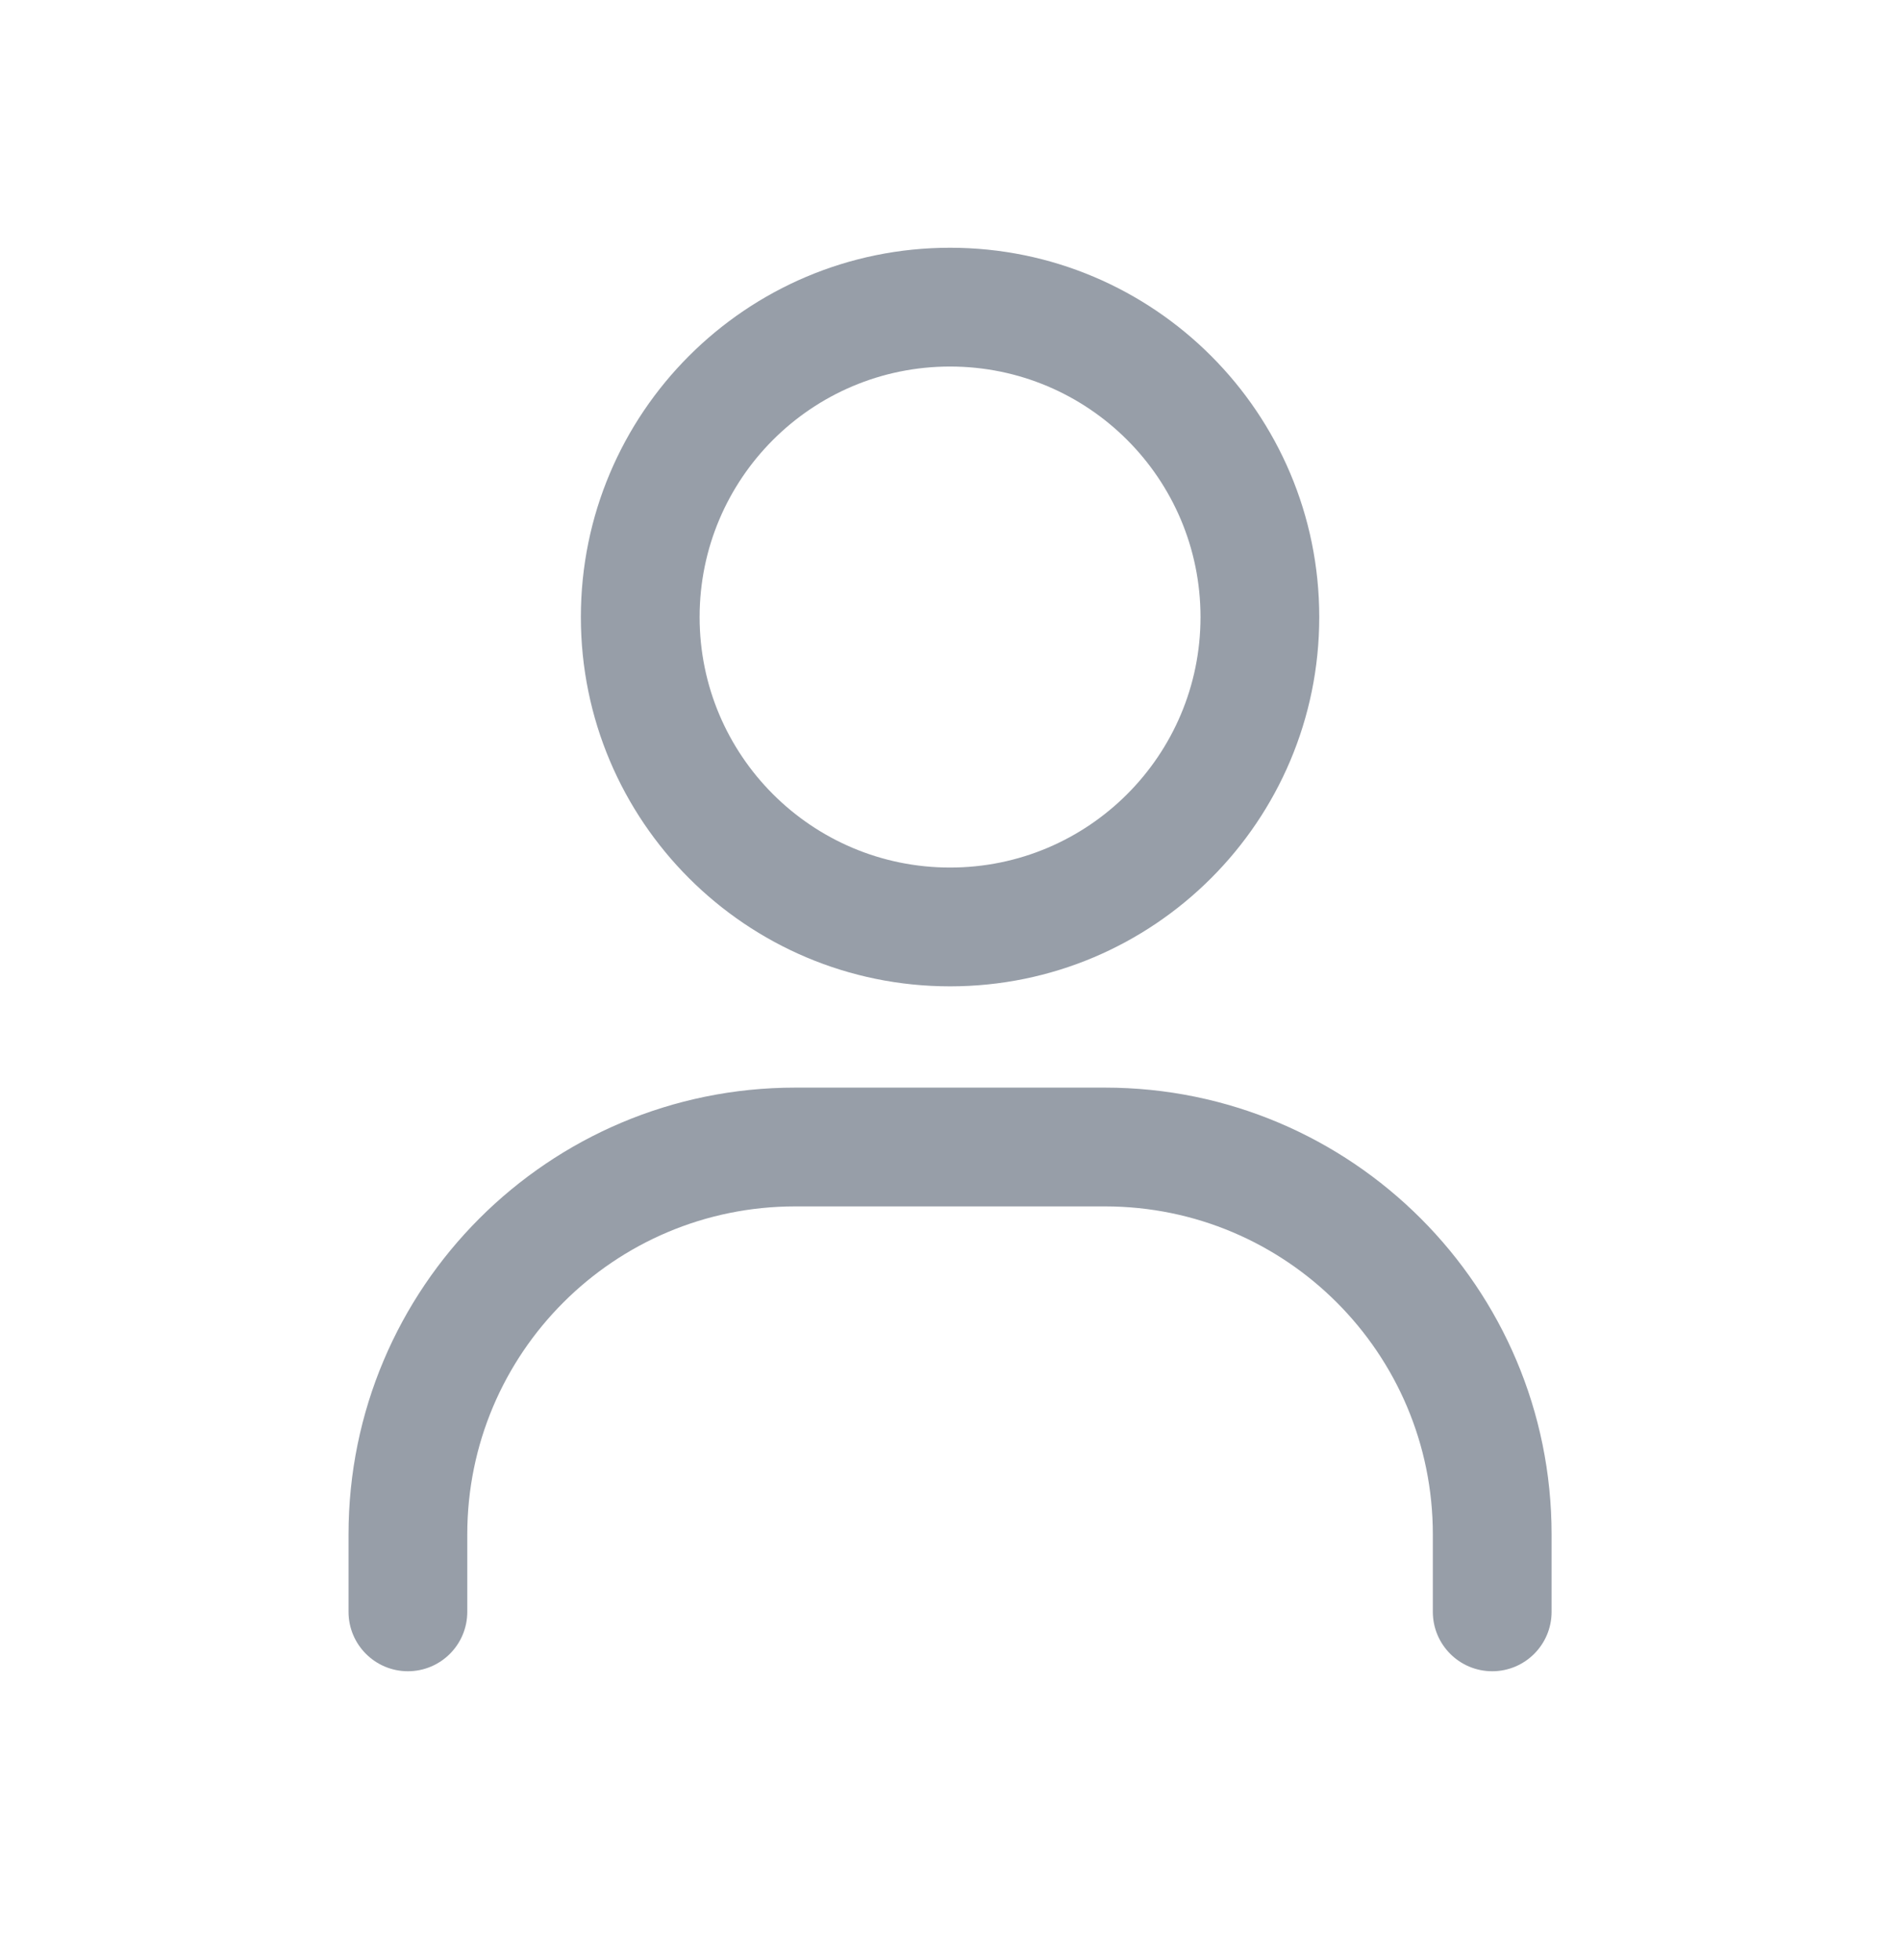 <?xml version="1.0" encoding="UTF-8"?> <svg xmlns="http://www.w3.org/2000/svg" width="32" height="33" viewBox="0 0 32 33" fill="none"><path d="M18.61 18.311C22.764 18.311 26.132 21.679 26.132 25.833V27.137C26.132 27.689 25.684 28.137 25.132 28.137C24.58 28.137 24.132 27.689 24.132 27.137V25.833C24.132 22.784 21.66 20.311 18.61 20.311H13.393C10.343 20.311 7.87 22.783 7.87 25.833V27.137C7.87 27.689 7.422 28.137 6.87 28.137C6.318 28.137 5.87 27.689 5.87 27.137V25.833C5.87 21.679 9.238 18.311 13.393 18.311H18.61ZM16.001 4.171C19.435 4.171 22.219 6.955 22.219 10.389C22.219 13.822 19.435 16.606 16.001 16.606C12.567 16.606 9.783 13.823 9.783 10.389C9.783 6.955 12.567 4.171 16.001 4.171ZM16.001 6.171C13.672 6.171 11.783 8.059 11.783 10.389C11.783 12.718 13.672 14.606 16.001 14.606C18.33 14.606 20.219 12.718 20.219 10.389C20.219 8.059 18.33 6.171 16.001 6.171Z" fill="#979EA8"></path></svg> 